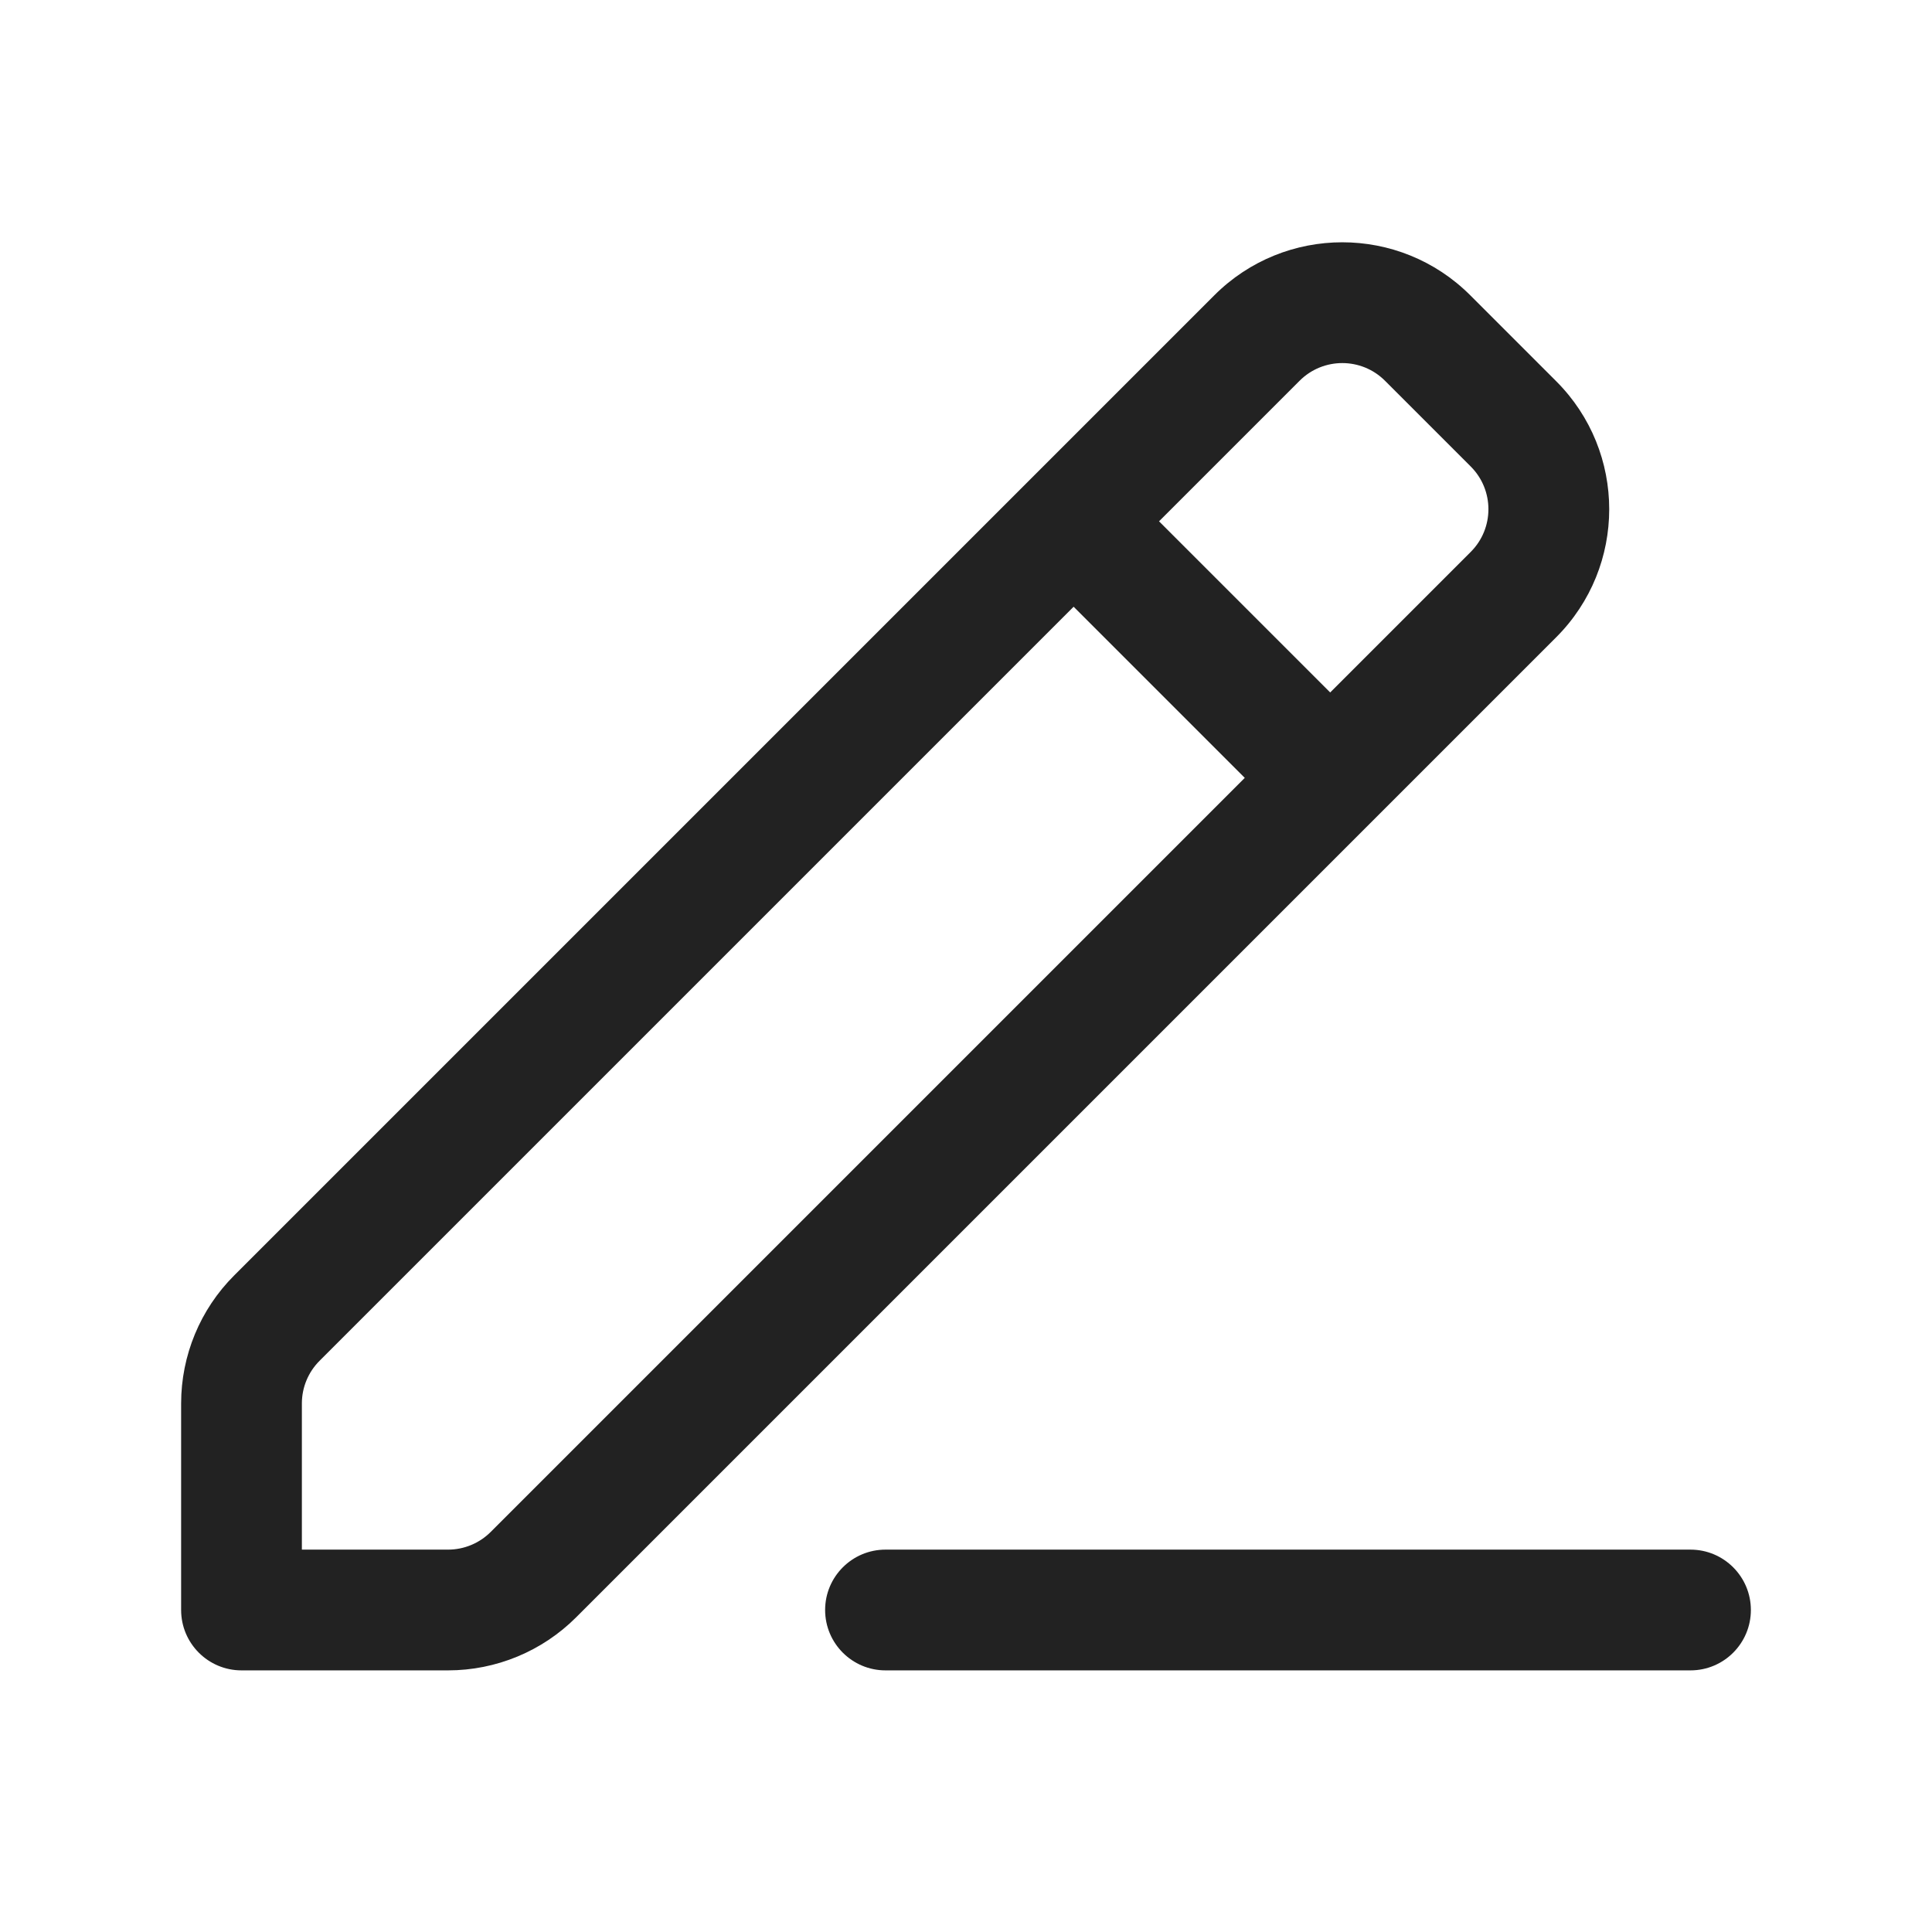 <svg width="24" height="24" viewBox="0 0 24 24" fill="none" xmlns="http://www.w3.org/2000/svg">
<path fill-rule="evenodd" clip-rule="evenodd" d="M15.084 3.669C15.962 2.79 17.387 2.79 18.265 3.669L19.331 4.735C20.21 5.613 20.21 7.038 19.331 7.917L7.157 20.091C6.735 20.513 6.162 20.75 5.566 20.75H3C2.586 20.75 2.25 20.414 2.25 20V17.434C2.25 16.838 2.487 16.265 2.909 15.844L15.084 3.669ZM17.205 4.73C16.912 4.437 16.437 4.437 16.144 4.73L14.398 6.476L16.524 8.602L18.27 6.856C18.563 6.563 18.563 6.088 18.27 5.795L17.205 4.73ZM3.97 16.904L13.337 7.537L15.463 9.663L6.096 19.03C5.955 19.171 5.764 19.25 5.566 19.25H3.75V17.434C3.75 17.235 3.829 17.045 3.97 16.904Z" fill="#222222"/>
<path d="M11 19.25C10.586 19.25 10.25 19.586 10.25 20C10.25 20.414 10.586 20.75 11 20.75H21C21.414 20.75 21.75 20.414 21.75 20C21.75 19.586 21.414 19.25 21 19.25H11Z" fill="#222222"/>
</svg>
